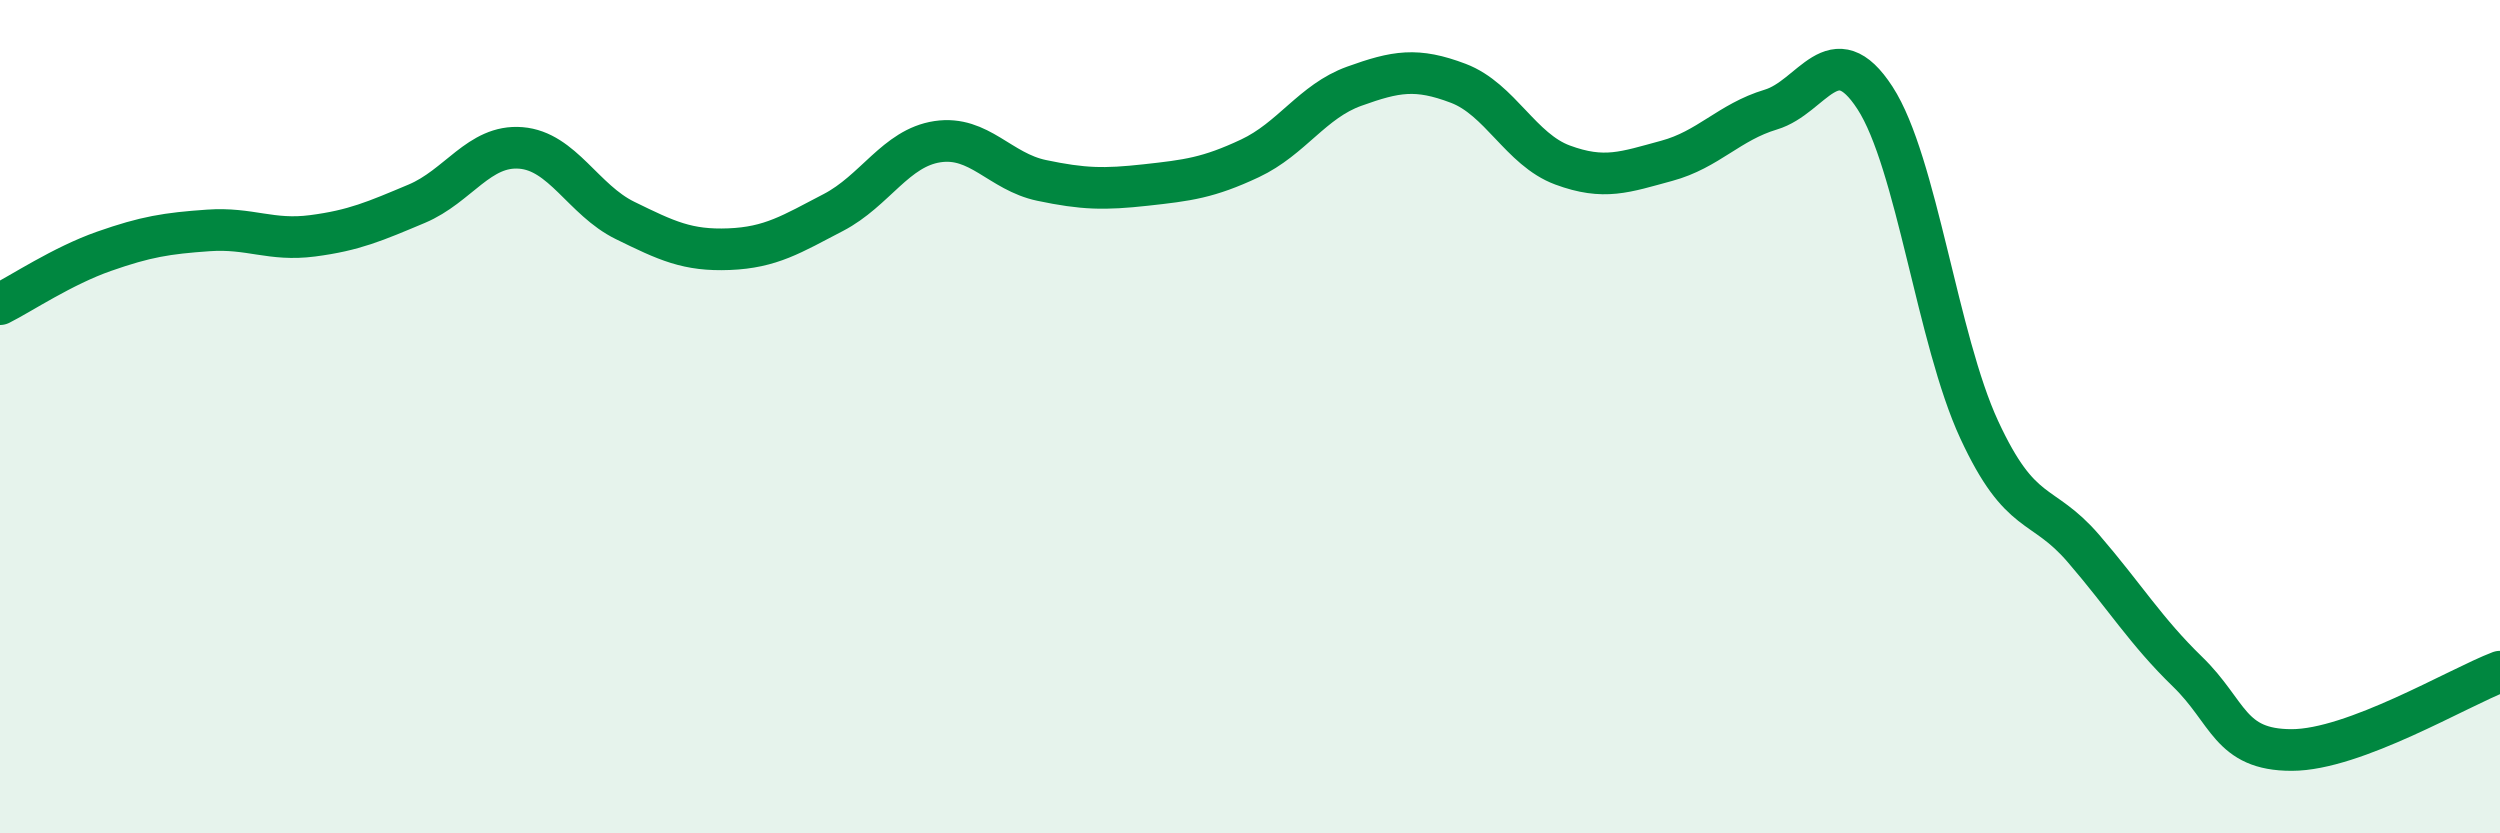 
    <svg width="60" height="20" viewBox="0 0 60 20" xmlns="http://www.w3.org/2000/svg">
      <path
        d="M 0,7.3 C 0.5,7.05 1.5,6.38 2.5,6.03 C 3.5,5.68 4,5.6 5,5.53 C 6,5.46 6.5,5.79 7.5,5.66 C 8.5,5.53 9,5.31 10,4.89 C 11,4.47 11.5,3.47 12.5,3.55 C 13.5,3.63 14,4.8 15,5.29 C 16,5.78 16.5,6.02 17.5,5.98 C 18.5,5.94 19,5.62 20,5.1 C 21,4.58 21.5,3.55 22.5,3.4 C 23.5,3.25 24,4.12 25,4.33 C 26,4.54 26.5,4.55 27.5,4.44 C 28.5,4.33 29,4.27 30,3.8 C 31,3.33 31.5,2.43 32.5,2.07 C 33.5,1.71 34,1.62 35,2 C 36,2.38 36.5,3.59 37.5,3.96 C 38.5,4.33 39,4.13 40,3.86 C 41,3.59 41.5,2.93 42.5,2.63 C 43.5,2.33 44,0.81 45,2.35 C 46,3.89 46.5,8.15 47.5,10.31 C 48.5,12.47 49,12 50,13.16 C 51,14.32 51.5,15.15 52.5,16.12 C 53.5,17.09 53.5,18 55,18 C 56.5,18 59,16.5 60,16.12L60 20L0 20Z"
        fill="#008740"
        opacity="0.1"
        stroke-linecap="round"
        stroke-linejoin="round"
      />
      <path
        d="M 0,7.3 C 0.5,7.05 1.5,6.38 2.5,6.03 C 3.5,5.68 4,5.6 5,5.53 C 6,5.46 6.5,5.79 7.5,5.66 C 8.5,5.53 9,5.31 10,4.89 C 11,4.47 11.5,3.47 12.5,3.55 C 13.5,3.63 14,4.8 15,5.29 C 16,5.78 16.5,6.02 17.5,5.98 C 18.5,5.94 19,5.62 20,5.1 C 21,4.58 21.5,3.55 22.5,3.4 C 23.5,3.25 24,4.12 25,4.33 C 26,4.54 26.5,4.55 27.5,4.44 C 28.5,4.33 29,4.27 30,3.8 C 31,3.33 31.5,2.43 32.5,2.07 C 33.5,1.71 34,1.62 35,2 C 36,2.38 36.5,3.59 37.5,3.96 C 38.5,4.33 39,4.13 40,3.86 C 41,3.59 41.5,2.93 42.5,2.63 C 43.5,2.33 44,0.81 45,2.35 C 46,3.89 46.5,8.15 47.5,10.31 C 48.5,12.47 49,12 50,13.16 C 51,14.32 51.5,15.15 52.5,16.12 C 53.5,17.09 53.5,18 55,18 C 56.5,18 59,16.5 60,16.12"
        stroke="#008740"
        stroke-width="1"
        fill="none"
        stroke-linecap="round"
        stroke-linejoin="round"
      />
    </svg>
  